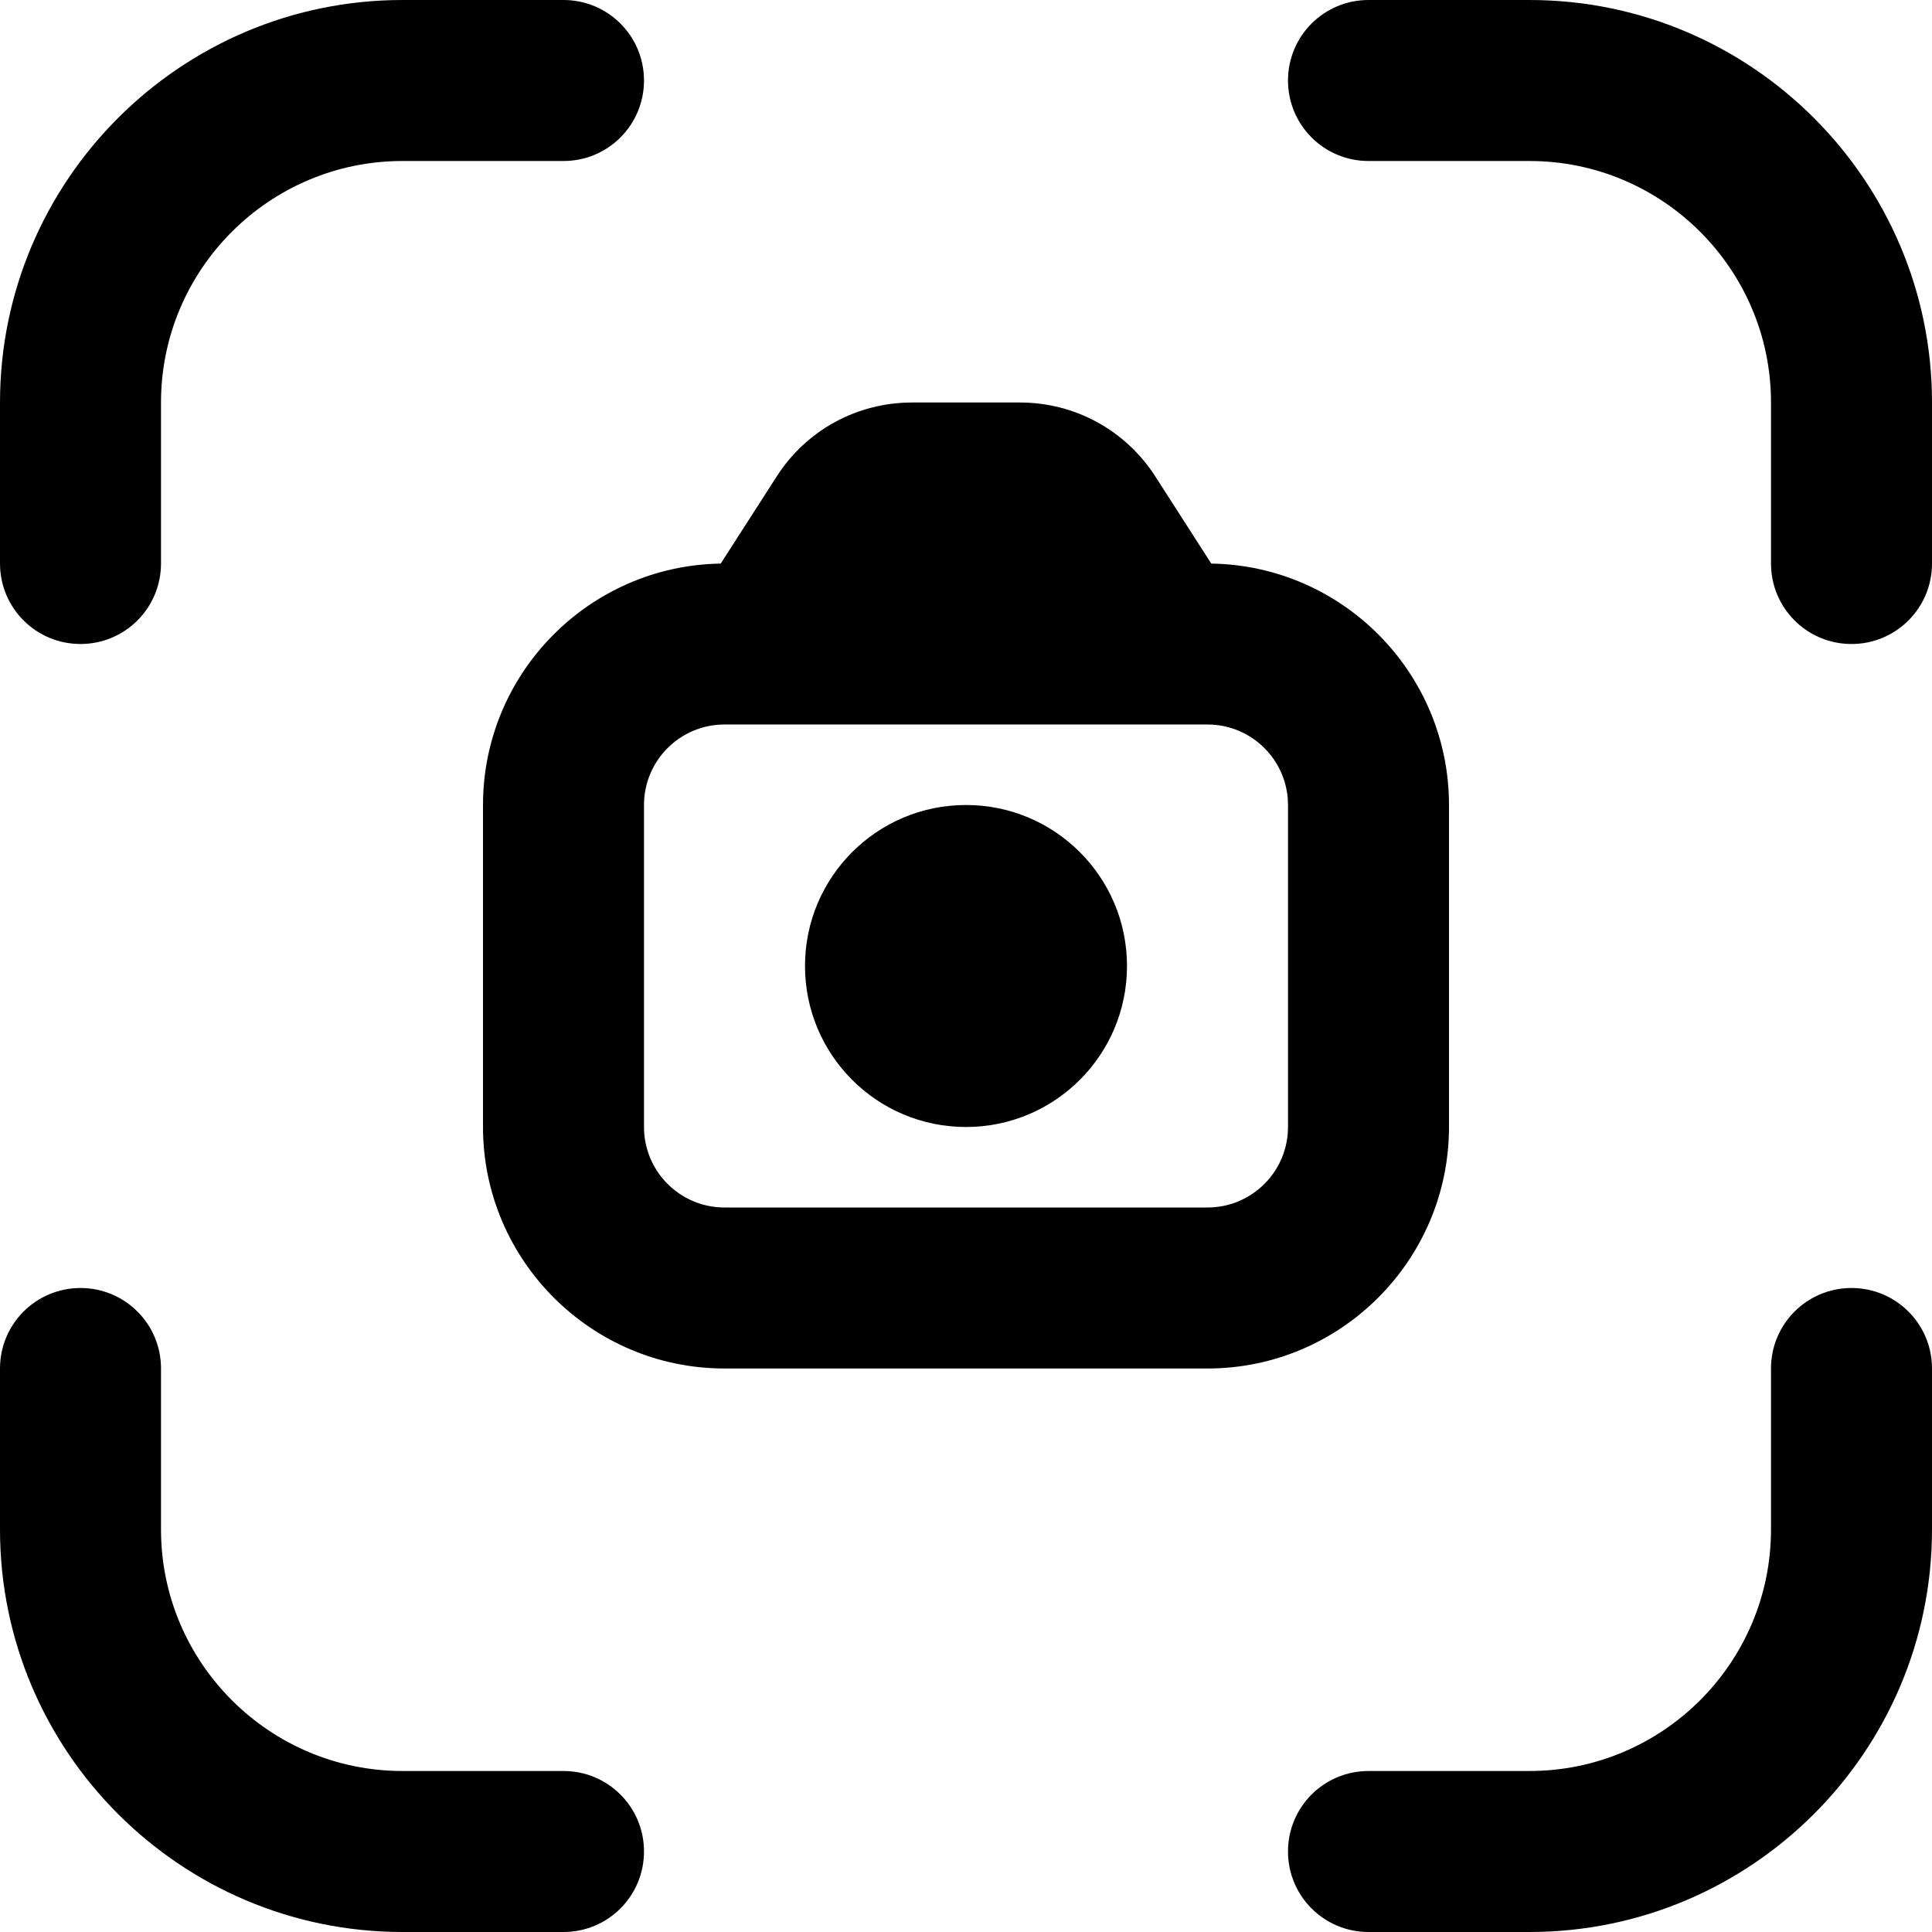 <svg viewBox="0 0 24 24" data-name="Layer 1" id="Layer_1" xmlns="http://www.w3.org/2000/svg">
  <path d="m8,23c0,.553-.447,1-1,1h-2c-2.757,0-5-2.243-5-5v-2c0-.553.447-1,1-1s1,.447,1,1v2c0,1.654,1.346,3,3,3h2c.553,0,1,.447,1,1Zm15-7c-.553,0-1,.447-1,1v2c0,1.654-1.346,3-3,3h-2c-.553,0-1,.447-1,1s.447,1,1,1h2c2.757,0,5-2.243,5-5v-2c0-.553-.447-1-1-1ZM19,0h-2c-.553,0-1,.447-1,1s.447,1,1,1h2c1.654,0,3,1.346,3,3v2c0,.553.447,1,1,1s1-.447,1-1v-2c0-2.757-2.243-5-5-5ZM1,8c.553,0,1-.447,1-1v-2c0-1.654,1.346-3,3-3h2c.553,0,1-.447,1-1s-.447-1-1-1h-2C2.243,0,0,2.243,0,5v2c0,.553.447,1,1,1Zm11,2c-1.105,0-2,.895-2,2s.895,2,2,2,2-.895,2-2-.895-2-2-2Zm3,7h-6c-1.654,0-3-1.346-3-3v-4c0-1.639,1.321-2.974,2.953-2.999l.696-1.083c.368-.574.997-.918,1.682-.918h1.338c.685,0,1.313.344,1.683.919l.695,1.082c1.633.025,2.953,1.36,2.953,2.999v4c0,1.654-1.346,3-3,3Zm1-7c0-.552-.448-1-1-1h-6c-.552,0-1,.448-1,1v4c0,.552.448,1,1,1h6c.552,0,1-.448,1-1v-4Z"></path>
</svg>
